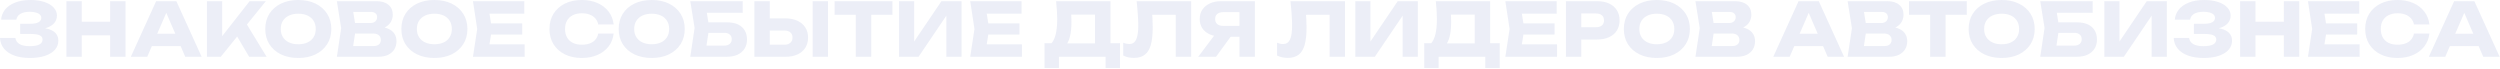 <?xml version="1.0" encoding="UTF-8"?> <svg xmlns="http://www.w3.org/2000/svg" width="4047" height="111" viewBox="0 0 4047 111" fill="none"><path opacity="0.6" d="M48.119 93.84C38.599 93.84 30.239 92.52 23.039 89.88C15.919 87.24 10.359 83.48 6.359 78.6C2.439 73.72 0.319 68 -0.001 61.44H24.959C25.519 65.76 27.759 69.08 31.679 71.4C35.599 73.64 41.079 74.76 48.119 74.76C54.759 74.76 59.879 73.88 63.479 72.12C67.079 70.28 68.879 67.56 68.879 63.96C68.879 60.84 67.319 58.56 64.199 57.12C61.159 55.68 56.119 54.96 49.079 54.96H32.639V38.52H48.719C52.879 38.52 56.279 38.16 58.919 37.44C61.559 36.64 63.519 35.52 64.799 34.08C66.159 32.64 66.839 30.96 66.839 29.04C66.839 26.88 66.079 25.08 64.559 23.64C63.119 22.12 60.999 21 58.199 20.28C55.479 19.48 52.159 19.08 48.239 19.08C41.759 19.08 36.679 20.2 32.999 22.44C29.319 24.6 27.159 27.72 26.519 31.8H1.799C2.279 25.88 4.359 20.52 8.039 15.72C11.799 10.92 17.159 7.12 24.119 4.32C31.079 1.44 39.519 9.53674e-06 49.439 9.53674e-06C57.999 9.53674e-06 65.479 1.08 71.879 3.24C78.279 5.32 83.239 8.28 86.759 12.12C90.359 15.88 92.159 20.28 92.159 25.32C92.159 29.4 90.919 33.12 88.439 36.48C86.039 39.84 82.199 42.52 76.919 44.52C71.719 46.52 64.959 47.52 56.639 47.52V45C64.479 44.6 71.199 45.12 76.799 46.56C82.479 48 86.839 50.32 89.879 53.52C92.919 56.72 94.439 60.84 94.439 65.88C94.439 71.32 92.639 76.16 89.039 80.4C85.439 84.56 80.199 87.84 73.319 90.24C66.439 92.64 58.039 93.84 48.119 93.84ZM107.478 1.92H132.318V91.92H107.478V1.92ZM178.278 1.92H203.238V91.92H178.278V1.92ZM121.398 35.16H188.598V57.24H121.398V35.16ZM237.615 74.64V54.6H299.655V74.64H237.615ZM285.495 1.92L326.415 91.92H299.895L265.575 12.48H272.775L238.335 91.92H211.815L252.735 1.92H285.495ZM334.939 91.92V1.92H359.659V72.12L353.059 66.96L404.059 1.92H430.339L357.379 91.92H334.939ZM377.899 48.96L396.139 33.84L431.539 91.92H403.339L377.899 48.96ZM482.817 93.84C472.177 93.84 462.817 91.88 454.737 87.96C446.737 84.04 440.497 78.56 436.017 71.52C431.617 64.48 429.417 56.28 429.417 46.92C429.417 37.56 431.617 29.36 436.017 22.32C440.497 15.28 446.737 9.8 454.737 5.88C462.817 1.96 472.177 9.53674e-06 482.817 9.53674e-06C493.537 9.53674e-06 502.897 1.96 510.897 5.88C518.897 9.8 525.137 15.28 529.617 22.32C534.097 29.36 536.337 37.56 536.337 46.92C536.337 56.28 534.097 64.48 529.617 71.52C525.137 78.56 518.897 84.04 510.897 87.96C502.897 91.88 493.537 93.84 482.817 93.84ZM482.817 71.64C488.657 71.64 493.697 70.64 497.937 68.64C502.177 66.64 505.417 63.8 507.657 60.12C509.977 56.44 511.137 52.04 511.137 46.92C511.137 41.8 509.977 37.4 507.657 33.72C505.417 30.04 502.177 27.2 497.937 25.2C493.697 23.2 488.657 22.2 482.817 22.2C477.057 22.2 472.057 23.2 467.817 25.2C463.577 27.2 460.297 30.04 457.977 33.72C455.657 37.4 454.497 41.8 454.497 46.92C454.497 52.04 455.657 56.44 457.977 60.12C460.297 63.8 463.577 66.64 467.817 68.64C472.057 70.64 477.057 71.64 482.817 71.64ZM609.063 47.88L611.103 43.2C618.063 43.36 623.783 44.44 628.263 46.44C632.823 48.36 636.223 51.08 638.463 54.6C640.703 58.04 641.823 62.04 641.823 66.6C641.823 71.48 640.703 75.84 638.463 79.68C636.223 83.44 632.863 86.44 628.383 88.68C623.983 90.84 618.463 91.92 611.823 91.92H545.343L552.303 45.72L545.343 1.92H609.423C617.743 1.92 624.223 3.88 628.863 7.8C633.503 11.64 635.823 17 635.823 23.88C635.823 27.64 634.943 31.24 633.183 34.68C631.423 38.12 628.583 41.04 624.663 43.44C620.823 45.76 615.623 47.24 609.063 47.88ZM569.943 86.16L560.343 74.52H605.103C608.703 74.52 611.503 73.64 613.503 71.88C615.503 70.12 616.503 67.68 616.503 64.56C616.503 61.44 615.423 58.96 613.263 57.12C611.103 55.2 607.903 54.24 603.663 54.24H566.703V37.2H600.303C603.183 37.2 605.583 36.36 607.503 34.68C609.503 32.92 610.503 30.56 610.503 27.6C610.503 25.2 609.663 23.24 607.983 21.72C606.303 20.12 603.903 19.32 600.783 19.32H560.463L569.943 7.68L576.063 45.72L569.943 86.16ZM703.129 93.84C692.489 93.84 683.129 91.88 675.049 87.96C667.049 84.04 660.809 78.56 656.329 71.52C651.929 64.48 649.729 56.28 649.729 46.92C649.729 37.56 651.929 29.36 656.329 22.32C660.809 15.28 667.049 9.8 675.049 5.88C683.129 1.96 692.489 9.53674e-06 703.129 9.53674e-06C713.849 9.53674e-06 723.209 1.96 731.209 5.88C739.209 9.8 745.449 15.28 749.929 22.32C754.409 29.36 756.649 37.56 756.649 46.92C756.649 56.28 754.409 64.48 749.929 71.52C745.449 78.56 739.209 84.04 731.209 87.96C723.209 91.88 713.849 93.84 703.129 93.84ZM703.129 71.64C708.969 71.64 714.009 70.64 718.249 68.64C722.489 66.64 725.729 63.8 727.969 60.12C730.289 56.44 731.449 52.04 731.449 46.92C731.449 41.8 730.289 37.4 727.969 33.72C725.729 30.04 722.489 27.2 718.249 25.2C714.009 23.2 708.969 22.2 703.129 22.2C697.369 22.2 692.369 23.2 688.129 25.2C683.889 27.2 680.609 30.04 678.289 33.72C675.969 37.4 674.809 41.8 674.809 46.92C674.809 52.04 675.969 56.44 678.289 60.12C680.609 63.8 683.889 66.64 688.129 68.64C692.369 70.64 697.369 71.64 703.129 71.64ZM845.336 37.92V55.92H779.456V37.92H845.336ZM796.376 46.92L790.496 83.04L780.416 71.76H849.296V91.92H765.656L772.496 46.92L765.656 1.92H848.696V22.08H780.416L790.496 10.8L796.376 46.92ZM993.415 54.24C992.535 62.16 989.815 69.12 985.255 75.12C980.695 81.04 974.695 85.64 967.255 88.92C959.895 92.2 951.415 93.84 941.815 93.84C931.335 93.84 922.175 91.88 914.335 87.96C906.495 84.04 900.375 78.56 895.975 71.52C891.655 64.48 889.495 56.28 889.495 46.92C889.495 37.56 891.655 29.36 895.975 22.32C900.375 15.28 906.495 9.8 914.335 5.88C922.175 1.96 931.335 9.53674e-06 941.815 9.53674e-06C951.415 9.53674e-06 959.895 1.64 967.255 4.92C974.695 8.2 980.695 12.84 985.255 18.84C989.815 24.76 992.535 31.68 993.415 39.6H968.455C967.655 35.76 966.095 32.52 963.775 29.88C961.455 27.16 958.415 25.08 954.655 23.64C950.975 22.2 946.695 21.48 941.815 21.48C936.215 21.48 931.375 22.52 927.295 24.6C923.215 26.6 920.095 29.52 917.935 33.36C915.775 37.12 914.695 41.64 914.695 46.92C914.695 52.2 915.775 56.76 917.935 60.6C920.095 64.36 923.215 67.28 927.295 69.36C931.375 71.36 936.215 72.36 941.815 72.36C946.695 72.36 950.975 71.68 954.655 70.32C958.415 68.96 961.455 66.92 963.775 64.2C966.095 61.48 967.655 58.16 968.455 54.24H993.415ZM1054.93 93.84C1044.29 93.84 1034.93 91.88 1026.85 87.96C1018.85 84.04 1012.61 78.56 1008.13 71.52C1003.73 64.48 1001.53 56.28 1001.53 46.92C1001.53 37.56 1003.73 29.36 1008.13 22.32C1012.61 15.28 1018.85 9.8 1026.85 5.88C1034.93 1.96 1044.29 9.53674e-06 1054.93 9.53674e-06C1065.65 9.53674e-06 1075.01 1.96 1083.01 5.88C1091.01 9.8 1097.25 15.28 1101.73 22.32C1106.21 29.36 1108.45 37.56 1108.45 46.92C1108.45 56.28 1106.21 64.48 1101.73 71.52C1097.25 78.56 1091.01 84.04 1083.01 87.96C1075.01 91.88 1065.65 93.84 1054.93 93.84ZM1054.93 71.64C1060.77 71.64 1065.81 70.64 1070.05 68.64C1074.29 66.64 1077.53 63.8 1079.77 60.12C1082.09 56.44 1083.25 52.04 1083.25 46.92C1083.25 41.8 1082.09 37.4 1079.77 33.72C1077.53 30.04 1074.29 27.2 1070.05 25.2C1065.81 23.2 1060.77 22.2 1054.93 22.2C1049.17 22.2 1044.17 23.2 1039.93 25.2C1035.69 27.2 1032.41 30.04 1030.09 33.72C1027.77 37.4 1026.61 41.8 1026.61 46.92C1026.61 52.04 1027.77 56.44 1030.09 60.12C1032.41 63.8 1035.69 66.64 1039.93 68.64C1044.17 70.64 1049.17 71.64 1054.93 71.64ZM1136.29 36.12H1176.01C1183.61 36.12 1189.85 37.28 1194.73 39.6C1199.61 41.92 1203.25 45.2 1205.65 49.44C1208.05 53.6 1209.25 58.48 1209.25 64.08C1209.25 69.68 1207.93 74.6 1205.29 78.84C1202.65 83 1198.85 86.24 1193.89 88.56C1188.93 90.8 1182.97 91.92 1176.01 91.92H1117.45L1124.41 45.24L1117.45 1.92H1202.29V20.76H1132.93L1142.41 9.36L1148.05 44.76L1141.93 85.2L1132.45 73.8H1172.77C1176.37 73.8 1179.21 72.88 1181.29 71.04C1183.45 69.2 1184.53 66.68 1184.53 63.48C1184.53 60.2 1183.45 57.68 1181.29 55.92C1179.21 54.08 1176.37 53.16 1172.77 53.16H1136.29V36.12ZM1221.23 91.92V1.92H1246.07V83.52L1234.91 72.36H1269.95C1274.03 72.36 1277.19 71.32 1279.43 69.24C1281.75 67.16 1282.91 64.36 1282.91 60.84C1282.91 57.24 1281.75 54.44 1279.43 52.44C1277.19 50.44 1274.03 49.44 1269.95 49.44H1232.75V29.76H1271.51C1279.11 29.76 1285.63 31.08 1291.07 33.72C1296.59 36.28 1300.79 39.88 1303.67 44.52C1306.63 49.16 1308.11 54.6 1308.11 60.84C1308.11 67.08 1306.63 72.56 1303.67 77.28C1300.79 81.92 1296.59 85.52 1291.07 88.08C1285.63 90.64 1279.11 91.92 1271.51 91.92H1221.23ZM1315.55 1.92H1340.39V91.92H1315.55V1.92ZM1385.37 12.84H1410.33V91.92H1385.37V12.84ZM1351.05 1.92H1444.65V24H1351.05V1.92ZM1455.37 91.92V1.92H1479.85V78.84L1473.01 77.28L1524.01 1.92H1556.53V91.92H1531.93V13.56L1538.89 15.12L1486.93 91.92H1455.37ZM1650.3 37.92V55.92H1584.42V37.92H1650.3ZM1601.34 46.92L1595.46 83.04L1585.38 71.76H1654.26V91.92H1570.62L1577.46 46.92L1570.62 1.92H1653.66V22.08H1585.38L1595.46 10.8L1601.34 46.92ZM1690.89 110.04V69.96H1710.33L1718.25 70.2H1780.65L1786.89 69.96H1813.05V110.04H1789.77V91.92H1714.17V110.04H1690.89ZM1709.61 1.92H1797.57V84.96H1772.61V12.36L1783.89 23.64H1722.81L1733.13 15.36C1733.77 19.04 1734.13 22.6 1734.21 26.04C1734.37 29.48 1734.45 32.76 1734.45 35.88C1734.45 45.24 1733.61 53.12 1731.93 59.52C1730.33 65.92 1727.89 70.76 1724.61 74.04C1721.41 77.32 1717.37 78.96 1712.49 78.96L1702.05 70.32C1705.25 66.56 1707.61 61.44 1709.13 54.96C1710.65 48.4 1711.41 40.32 1711.41 30.72C1711.41 26.32 1711.25 21.72 1710.93 16.92C1710.61 12.12 1710.17 7.12 1709.61 1.92ZM1839.98 1.92H1928.3V91.92H1903.34V12.72L1914.62 24H1853.9L1864.34 15.72C1864.98 21 1865.42 26.08 1865.66 30.96C1865.9 35.76 1866.02 40.32 1866.02 44.64C1866.02 56.16 1864.98 65.56 1862.9 72.84C1860.82 80.04 1857.54 85.32 1853.06 88.68C1848.58 92.04 1842.78 93.72 1835.66 93.72C1832.54 93.72 1829.46 93.4 1826.42 92.76C1823.46 92.12 1820.74 91.16 1818.26 89.88V69.24C1821.78 70.6 1825.02 71.28 1827.98 71.28C1833.18 71.28 1836.9 68.92 1839.14 64.2C1841.46 59.48 1842.62 51.76 1842.62 41.04C1842.62 35.84 1842.38 30 1841.9 23.52C1841.5 17.04 1840.86 9.84 1839.98 1.92ZM2014.1 41.88V59.52H1976.54L1976.42 59.04C1969.54 59.04 1963.5 57.88 1958.3 55.56C1953.18 53.24 1949.18 49.96 1946.3 45.72C1943.5 41.48 1942.1 36.52 1942.1 30.84C1942.1 25 1943.5 19.96 1946.3 15.72C1949.18 11.4 1953.18 8.04 1958.3 5.64C1963.5 3.16 1969.54 1.92 1976.42 1.92H2031.38V91.92H2006.42V8.52L2017.58 19.68H1980.02C1975.94 19.68 1972.74 20.68 1970.42 22.68C1968.18 24.6 1967.06 27.32 1967.06 30.84C1967.06 34.28 1968.18 37 1970.42 39C1972.74 40.92 1975.94 41.88 1980.02 41.88H2014.1ZM1999.22 49.8L1968.5 91.92H1939.7L1971.38 49.8H1999.22ZM2089 1.92H2177.32V91.92H2152.36V12.72L2163.64 24H2102.92L2113.36 15.72C2114 21 2114.44 26.08 2114.68 30.96C2114.92 35.76 2115.04 40.32 2115.04 44.64C2115.04 56.16 2114 65.56 2111.92 72.84C2109.84 80.04 2106.56 85.32 2102.08 88.68C2097.6 92.04 2091.8 93.72 2084.68 93.72C2081.56 93.72 2078.48 93.4 2075.44 92.76C2072.48 92.12 2069.76 91.16 2067.28 89.88V69.24C2070.8 70.6 2074.04 71.28 2077 71.28C2082.2 71.28 2085.92 68.92 2088.16 64.2C2090.48 59.48 2091.64 51.76 2091.64 41.04C2091.64 35.84 2091.4 30 2090.92 23.52C2090.52 17.04 2089.88 9.84 2089 1.92ZM2194 91.92V1.92H2218.48V78.84L2211.64 77.28L2262.64 1.92H2295.16V91.92H2270.56V13.56L2277.52 15.12L2225.56 91.92H2194ZM2305.54 110.04V69.96H2324.98L2332.9 70.2H2395.3L2401.54 69.96H2427.7V110.04H2404.42V91.92H2328.82V110.04H2305.54ZM2324.26 1.92H2412.22V84.96H2387.26V12.36L2398.54 23.64H2337.46L2347.78 15.36C2348.42 19.04 2348.78 22.6 2348.86 26.04C2349.02 29.48 2349.1 32.76 2349.1 35.88C2349.1 45.24 2348.26 53.12 2346.58 59.52C2344.98 65.92 2342.54 70.76 2339.26 74.04C2336.06 77.32 2332.02 78.96 2327.14 78.96L2316.7 70.32C2319.9 66.56 2322.26 61.44 2323.78 54.96C2325.3 48.4 2326.06 40.32 2326.06 30.72C2326.06 26.32 2325.9 21.72 2325.58 16.92C2325.26 12.12 2324.82 7.12 2324.26 1.92ZM2516.55 37.92V55.92H2450.67V37.92H2516.55ZM2467.59 46.92L2461.71 83.04L2451.63 71.76H2520.51V91.92H2436.87L2443.71 46.92L2436.87 1.92H2519.91V22.08H2451.63L2461.71 10.8L2467.59 46.92ZM2585.42 1.92C2592.94 1.92 2599.42 3.2 2604.86 5.76C2610.38 8.32 2614.58 11.96 2617.46 16.68C2620.34 21.32 2621.78 26.76 2621.78 33C2621.78 39.16 2620.34 44.6 2617.46 49.32C2614.58 53.96 2610.38 57.56 2604.86 60.12C2599.42 62.68 2592.94 63.96 2585.42 63.96H2546.42V44.04H2583.86C2587.86 44.04 2590.98 43.08 2593.22 41.16C2595.46 39.16 2596.58 36.44 2596.58 33C2596.58 29.48 2595.46 26.76 2593.22 24.84C2590.98 22.84 2587.86 21.84 2583.86 21.84H2548.58L2559.74 10.32V91.92H2534.9V1.92H2585.42ZM2682.07 93.84C2671.43 93.84 2662.07 91.88 2653.99 87.96C2645.99 84.04 2639.75 78.56 2635.27 71.52C2630.87 64.48 2628.67 56.28 2628.67 46.92C2628.67 37.56 2630.87 29.36 2635.27 22.32C2639.75 15.28 2645.99 9.8 2653.99 5.88C2662.07 1.96 2671.43 9.53674e-06 2682.07 9.53674e-06C2692.79 9.53674e-06 2702.15 1.96 2710.15 5.88C2718.15 9.8 2724.39 15.28 2728.87 22.32C2733.35 29.36 2735.59 37.56 2735.59 46.92C2735.59 56.28 2733.35 64.48 2728.87 71.52C2724.39 78.56 2718.15 84.04 2710.15 87.96C2702.15 91.88 2692.79 93.84 2682.07 93.84ZM2682.07 71.64C2687.91 71.64 2692.95 70.64 2697.19 68.64C2701.43 66.64 2704.67 63.8 2706.91 60.12C2709.23 56.44 2710.39 52.04 2710.39 46.92C2710.39 41.8 2709.23 37.4 2706.91 33.72C2704.67 30.04 2701.43 27.2 2697.19 25.2C2692.95 23.2 2687.91 22.2 2682.07 22.2C2676.31 22.2 2671.31 23.2 2667.07 25.2C2662.83 27.2 2659.55 30.04 2657.23 33.72C2654.91 37.4 2653.75 41.8 2653.75 46.92C2653.75 52.04 2654.91 56.44 2657.23 60.12C2659.55 63.8 2662.83 66.64 2667.07 68.64C2671.31 70.64 2676.31 71.64 2682.07 71.64ZM2808.32 47.88L2810.36 43.2C2817.32 43.36 2823.04 44.44 2827.52 46.44C2832.08 48.36 2835.48 51.08 2837.72 54.6C2839.96 58.04 2841.08 62.04 2841.08 66.6C2841.08 71.48 2839.96 75.84 2837.72 79.68C2835.48 83.44 2832.12 86.44 2827.64 88.68C2823.24 90.84 2817.72 91.92 2811.08 91.92H2744.6L2751.56 45.72L2744.6 1.92H2808.68C2817 1.92 2823.48 3.88 2828.12 7.8C2832.76 11.64 2835.08 17 2835.08 23.88C2835.08 27.64 2834.2 31.24 2832.44 34.68C2830.68 38.12 2827.84 41.04 2823.92 43.44C2820.08 45.76 2814.88 47.24 2808.32 47.88ZM2769.2 86.16L2759.6 74.52H2804.36C2807.96 74.52 2810.76 73.64 2812.76 71.88C2814.76 70.12 2815.76 67.68 2815.76 64.56C2815.76 61.44 2814.68 58.96 2812.52 57.12C2810.36 55.2 2807.16 54.24 2802.92 54.24H2765.96V37.2H2799.56C2802.44 37.2 2804.84 36.36 2806.76 34.68C2808.76 32.92 2809.76 30.56 2809.76 27.6C2809.76 25.2 2808.92 23.24 2807.24 21.72C2805.56 20.12 2803.16 19.32 2800.04 19.32H2759.72L2769.2 7.68L2775.32 45.72L2769.2 86.16ZM2896.37 74.64V54.6H2958.41V74.64H2896.37ZM2944.25 1.92L2985.17 91.92H2958.65L2924.33 12.48H2931.53L2897.09 91.92H2870.57L2911.49 1.92H2944.25ZM3054.65 47.88L3056.69 43.2C3063.65 43.36 3069.37 44.44 3073.85 46.44C3078.41 48.36 3081.81 51.08 3084.05 54.6C3086.29 58.04 3087.41 62.04 3087.41 66.6C3087.41 71.48 3086.29 75.84 3084.05 79.68C3081.81 83.44 3078.45 86.44 3073.97 88.68C3069.57 90.84 3064.05 91.92 3057.41 91.92H2990.93L2997.89 45.72L2990.93 1.92H3055.01C3063.33 1.92 3069.81 3.88 3074.45 7.8C3079.09 11.64 3081.41 17 3081.41 23.88C3081.41 27.64 3080.53 31.24 3078.77 34.68C3077.01 38.12 3074.17 41.04 3070.25 43.44C3066.41 45.76 3061.21 47.24 3054.65 47.88ZM3015.53 86.16L3005.93 74.52H3050.69C3054.29 74.52 3057.09 73.64 3059.09 71.88C3061.09 70.12 3062.09 67.68 3062.09 64.56C3062.09 61.44 3061.01 58.96 3058.85 57.12C3056.69 55.2 3053.49 54.24 3049.25 54.24H3012.29V37.2H3045.89C3048.77 37.2 3051.17 36.36 3053.09 34.68C3055.09 32.92 3056.09 30.56 3056.09 27.6C3056.09 25.2 3055.25 23.24 3053.57 21.72C3051.89 20.12 3049.49 19.32 3046.37 19.32H3006.05L3015.53 7.68L3021.65 45.72L3015.53 86.16ZM3124.55 12.84H3149.51V91.92H3124.55V12.84ZM3090.23 1.92H3183.83V24H3090.23V1.92ZM3240.24 93.84C3229.6 93.84 3220.24 91.88 3212.16 87.96C3204.16 84.04 3197.92 78.56 3193.44 71.52C3189.04 64.48 3186.84 56.28 3186.84 46.92C3186.84 37.56 3189.04 29.36 3193.44 22.32C3197.92 15.28 3204.16 9.8 3212.16 5.88C3220.24 1.96 3229.6 9.53674e-06 3240.24 9.53674e-06C3250.96 9.53674e-06 3260.32 1.96 3268.32 5.88C3276.32 9.8 3282.56 15.28 3287.04 22.32C3291.52 29.36 3293.76 37.56 3293.76 46.92C3293.76 56.28 3291.52 64.48 3287.04 71.52C3282.56 78.56 3276.32 84.04 3268.32 87.96C3260.32 91.88 3250.96 93.84 3240.24 93.84ZM3240.24 71.64C3246.08 71.64 3251.12 70.64 3255.36 68.64C3259.6 66.64 3262.84 63.8 3265.08 60.12C3267.4 56.44 3268.56 52.04 3268.56 46.92C3268.56 41.8 3267.4 37.4 3265.08 33.72C3262.84 30.04 3259.6 27.2 3255.36 25.2C3251.12 23.2 3246.08 22.2 3240.24 22.2C3234.48 22.2 3229.48 23.2 3225.24 25.2C3221 27.2 3217.72 30.04 3215.4 33.72C3213.08 37.4 3211.92 41.8 3211.92 46.92C3211.92 52.04 3213.08 56.44 3215.4 60.12C3217.72 63.8 3221 66.64 3225.24 68.64C3229.48 70.64 3234.48 71.64 3240.24 71.64ZM3321.61 36.12H3361.33C3368.93 36.12 3375.17 37.28 3380.05 39.6C3384.93 41.92 3388.57 45.2 3390.97 49.44C3393.37 53.6 3394.57 58.48 3394.57 64.08C3394.57 69.68 3393.25 74.6 3390.61 78.84C3387.97 83 3384.17 86.24 3379.21 88.56C3374.25 90.8 3368.29 91.92 3361.33 91.92H3302.77L3309.73 45.24L3302.77 1.92H3387.61V20.76H3318.25L3327.73 9.36L3333.37 44.76L3327.25 85.2L3317.77 73.8H3358.09C3361.69 73.8 3364.53 72.88 3366.61 71.04C3368.77 69.2 3369.85 66.68 3369.85 63.48C3369.85 60.2 3368.77 57.68 3366.61 55.92C3364.53 54.08 3361.69 53.16 3358.09 53.16H3321.61V36.12ZM3406.54 91.92V1.92H3431.02V78.84L3424.18 77.28L3475.18 1.92H3507.7V91.92H3483.1V13.56L3490.06 15.12L3438.1 91.92H3406.54ZM3566.91 93.84C3557.39 93.84 3549.03 92.52 3541.83 89.88C3534.71 87.24 3529.15 83.48 3525.15 78.6C3521.23 73.72 3519.11 68 3518.79 61.44H3543.75C3544.31 65.76 3546.55 69.08 3550.47 71.4C3554.39 73.64 3559.87 74.76 3566.91 74.76C3573.55 74.76 3578.67 73.88 3582.27 72.12C3585.87 70.28 3587.67 67.56 3587.67 63.96C3587.67 60.84 3586.11 58.56 3582.99 57.12C3579.95 55.68 3574.91 54.96 3567.87 54.96H3551.43V38.52H3567.51C3571.67 38.52 3575.07 38.16 3577.71 37.44C3580.35 36.64 3582.31 35.52 3583.59 34.08C3584.95 32.64 3585.63 30.96 3585.63 29.04C3585.63 26.88 3584.87 25.08 3583.35 23.64C3581.91 22.12 3579.79 21 3576.99 20.28C3574.27 19.48 3570.95 19.08 3567.03 19.08C3560.55 19.08 3555.47 20.2 3551.79 22.44C3548.11 24.6 3545.95 27.72 3545.31 31.8H3520.59C3521.07 25.88 3523.15 20.52 3526.83 15.72C3530.59 10.92 3535.95 7.12 3542.91 4.32C3549.87 1.44 3558.31 9.53674e-06 3568.23 9.53674e-06C3576.79 9.53674e-06 3584.27 1.08 3590.67 3.24C3597.07 5.32 3602.03 8.28 3605.55 12.12C3609.15 15.88 3610.95 20.28 3610.95 25.32C3610.95 29.4 3609.71 33.12 3607.23 36.48C3604.83 39.84 3600.99 42.52 3595.71 44.52C3590.51 46.52 3583.75 47.52 3575.43 47.52V45C3583.27 44.6 3589.99 45.12 3595.59 46.56C3601.27 48 3605.63 50.32 3608.67 53.52C3611.71 56.72 3613.23 60.84 3613.23 65.88C3613.23 71.32 3611.43 76.16 3607.83 80.4C3604.23 84.56 3598.99 87.84 3592.11 90.24C3585.23 92.64 3576.83 93.84 3566.91 93.84ZM3626.27 1.92H3651.11V91.92H3626.27V1.92ZM3697.07 1.92H3722.03V91.92H3697.07V1.92ZM3640.19 35.16H3707.39V57.24H3640.19V35.16ZM3815.8 37.92V55.92H3749.92V37.92H3815.8ZM3766.84 46.92L3760.96 83.04L3750.88 71.76H3819.76V91.92H3736.12L3742.96 46.92L3736.12 1.92H3819.16V22.08H3750.88L3760.96 10.8L3766.84 46.92ZM3932.71 54.24C3931.83 62.16 3929.11 69.12 3924.55 75.12C3919.99 81.04 3913.99 85.64 3906.55 88.92C3899.19 92.2 3890.71 93.84 3881.11 93.84C3870.63 93.84 3861.47 91.88 3853.63 87.96C3845.79 84.04 3839.67 78.56 3835.27 71.52C3830.95 64.48 3828.79 56.28 3828.79 46.92C3828.79 37.56 3830.95 29.36 3835.27 22.32C3839.67 15.28 3845.79 9.8 3853.63 5.88C3861.47 1.96 3870.63 9.53674e-06 3881.11 9.53674e-06C3890.71 9.53674e-06 3899.19 1.64 3906.55 4.92C3913.99 8.2 3919.99 12.84 3924.55 18.84C3929.11 24.76 3931.83 31.68 3932.71 39.6H3907.75C3906.95 35.76 3905.39 32.52 3903.07 29.88C3900.75 27.16 3897.71 25.08 3893.95 23.64C3890.27 22.2 3885.99 21.48 3881.11 21.48C3875.51 21.48 3870.67 22.52 3866.59 24.6C3862.51 26.6 3859.39 29.52 3857.23 33.36C3855.07 37.12 3853.99 41.64 3853.99 46.92C3853.99 52.2 3855.07 56.76 3857.23 60.6C3859.39 64.36 3862.51 67.28 3866.59 69.36C3870.67 71.36 3875.51 72.36 3881.11 72.36C3885.99 72.36 3890.27 71.68 3893.95 70.32C3897.71 68.96 3900.75 66.92 3903.07 64.2C3905.39 61.48 3906.95 58.16 3907.75 54.24H3932.71ZM3957.62 74.64V54.6H4019.66V74.64H3957.62ZM4005.5 1.92L4046.42 91.92H4019.9L3985.58 12.48H3992.78L3958.34 91.92H3931.82L3972.74 1.92H4005.5Z" fill="#E0E2F1"></path></svg> 